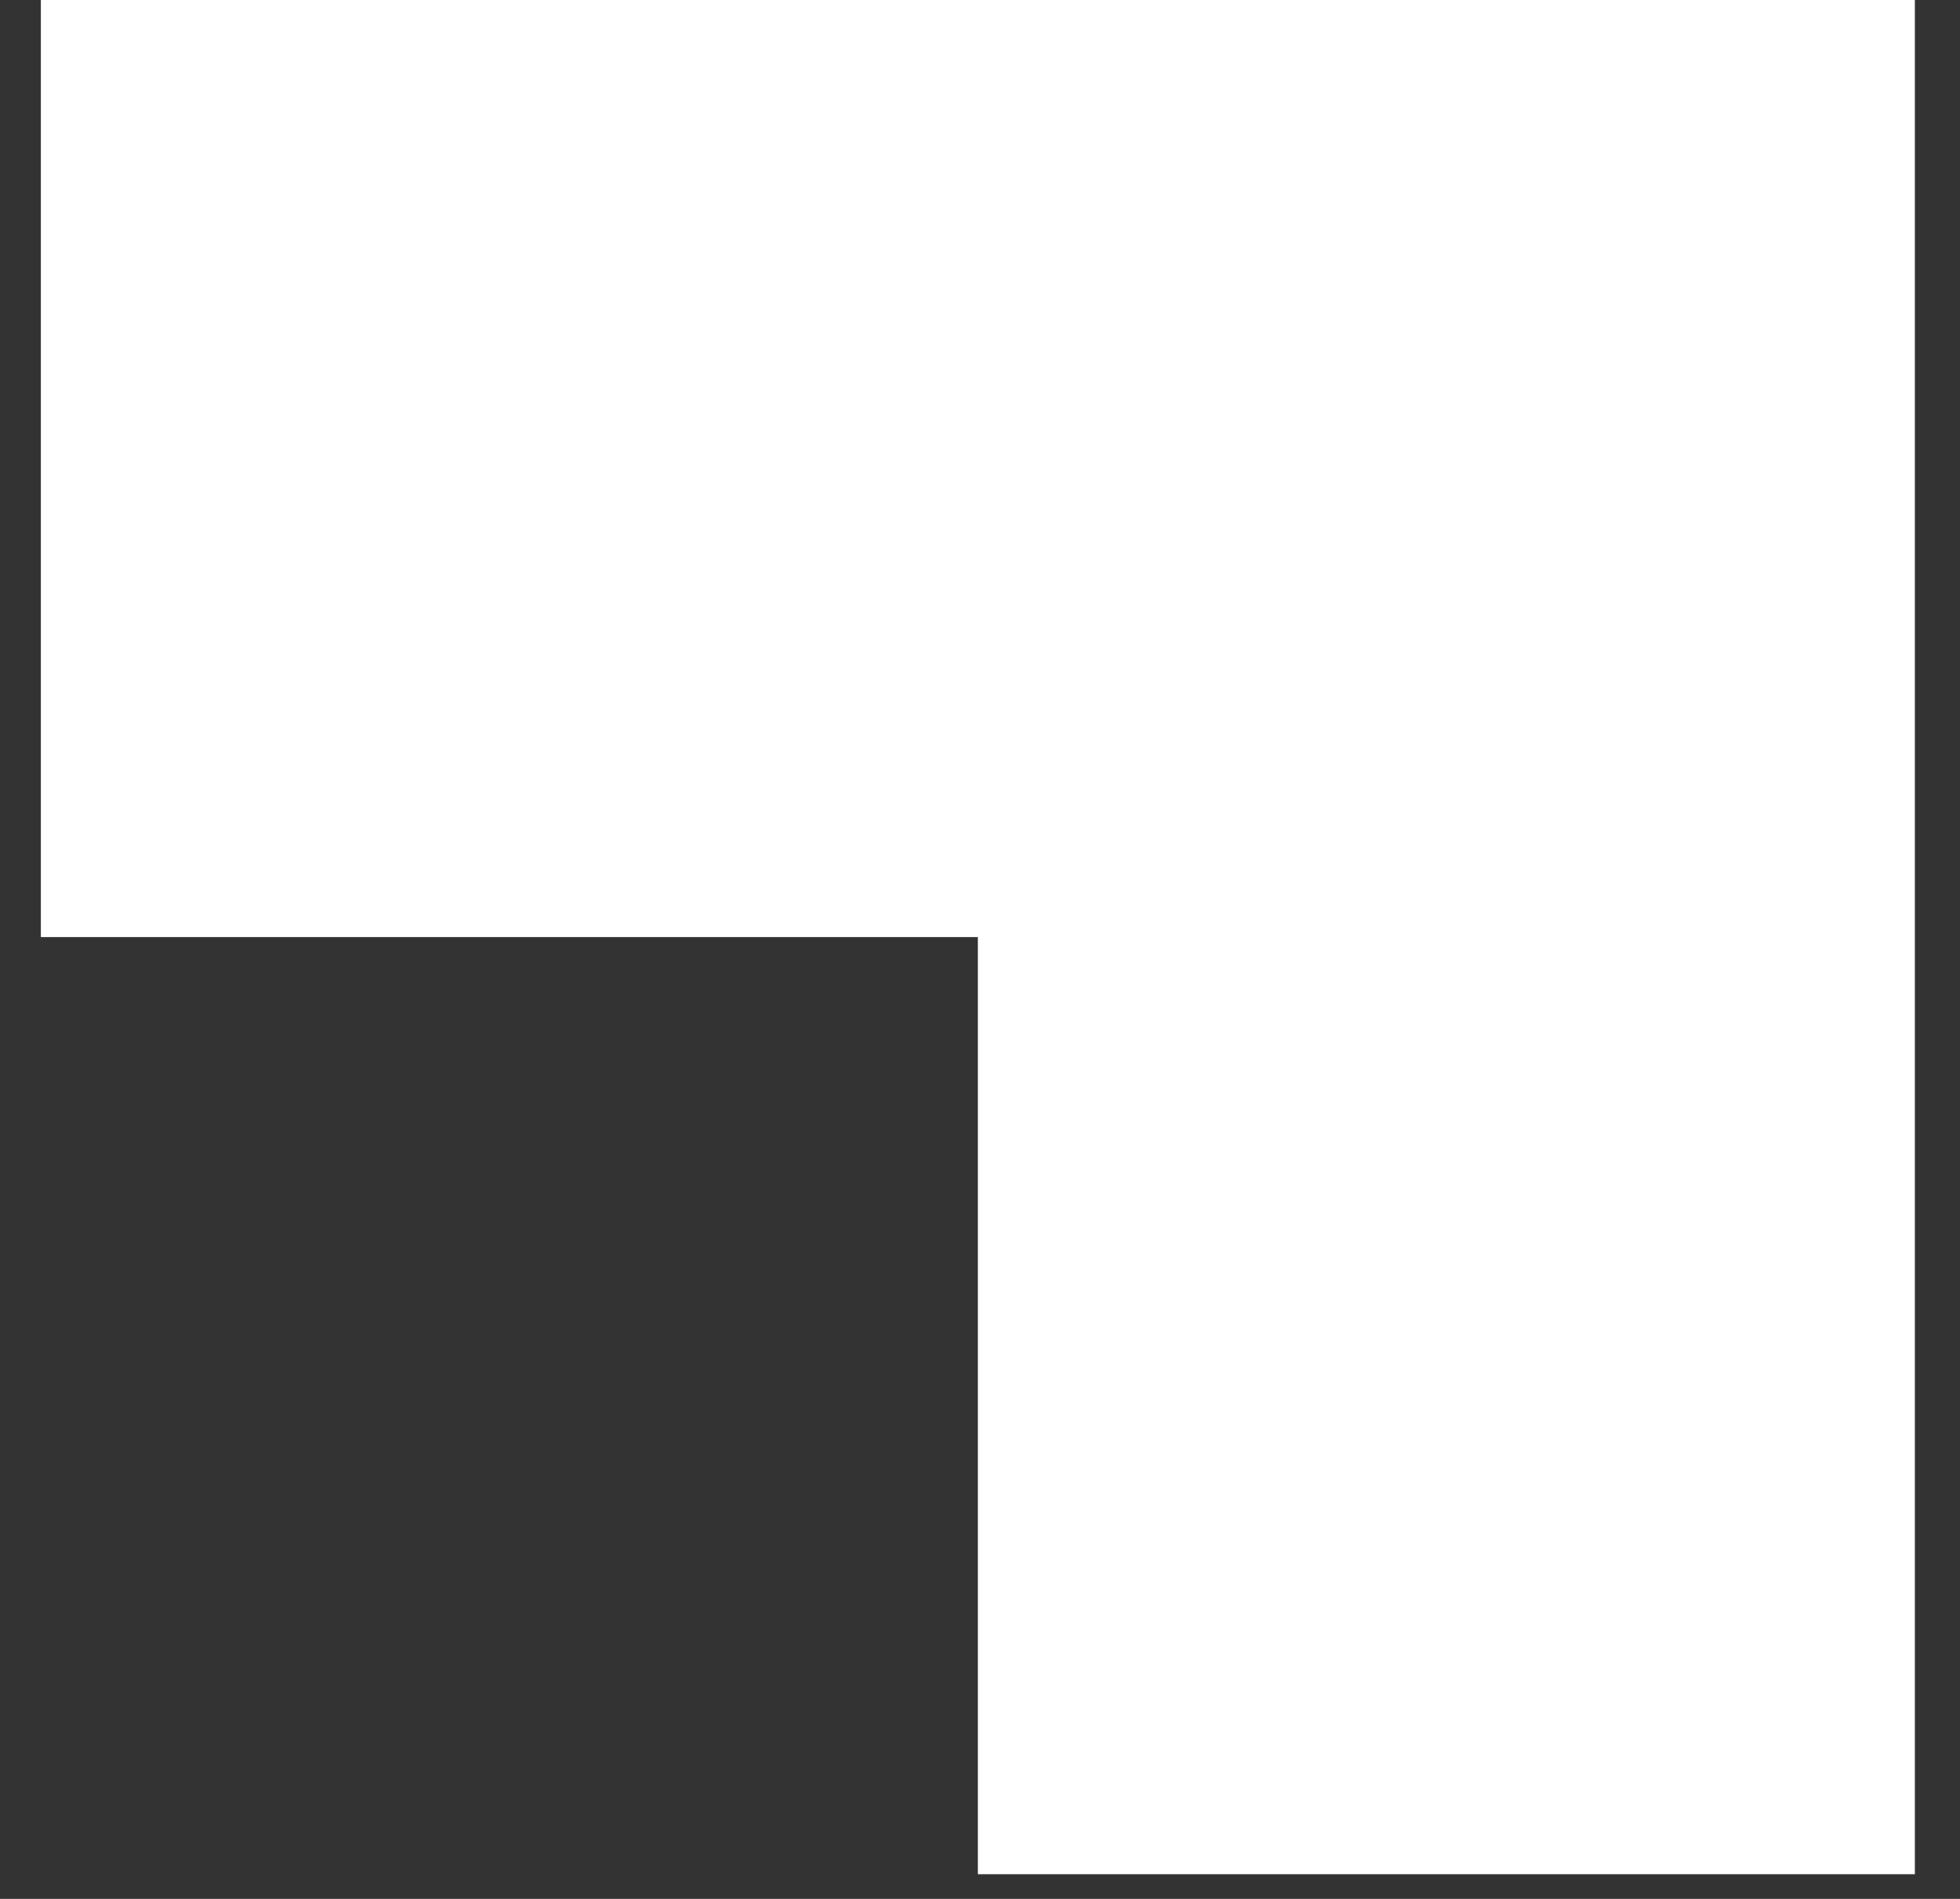 <svg xmlns="http://www.w3.org/2000/svg" width="32" height="31" viewBox="0 0 32 31" fill="none"><rect x="0" y="0" width="32" height="31" fill="#333333" stroke="none"/><path d="M0.667 0V15.298H15.965V30.597H31.263V15.298V0H15.965H0.667Z" fill="white"></path></svg>